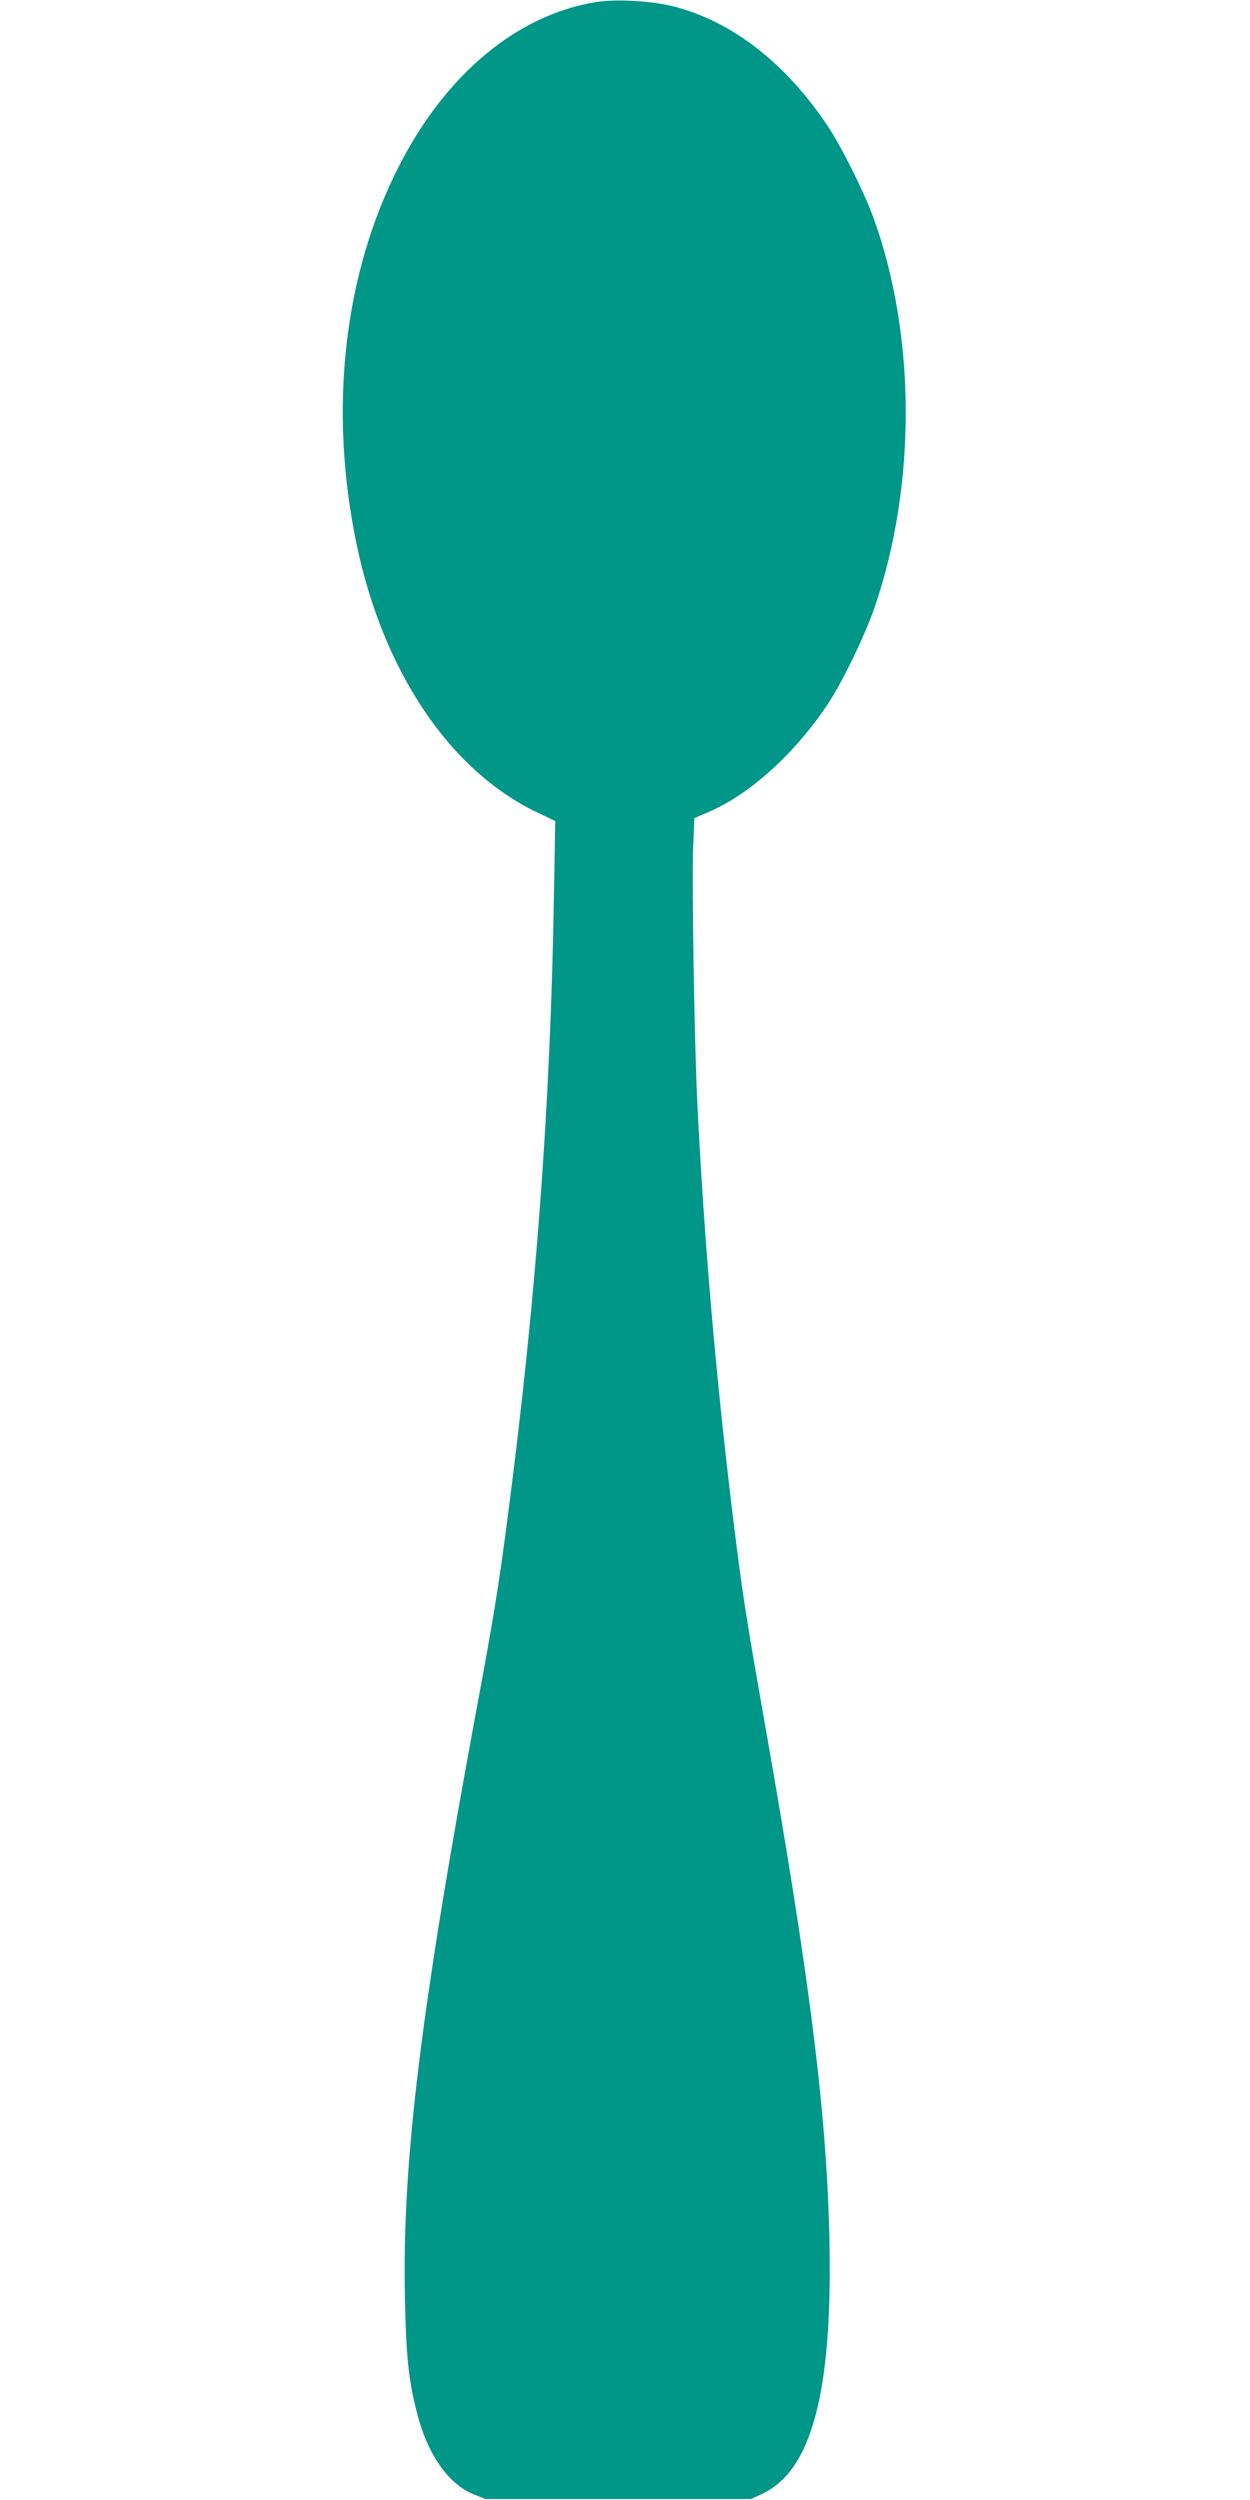 <?xml version="1.0" standalone="no"?>
<!DOCTYPE svg PUBLIC "-//W3C//DTD SVG 20010904//EN"
 "http://www.w3.org/TR/2001/REC-SVG-20010904/DTD/svg10.dtd">
<svg version="1.0" xmlns="http://www.w3.org/2000/svg"
 width="640pt" height="1280pt" viewBox="0 0 640 1280"
 preserveAspectRatio="xMidYMid meet">
<g transform="translate(0,1280) scale(0.1,-0.1)"
fill="#009688" stroke="none">
<path d="M3056 12790 c-406 -64 -772 -367 -1014 -842 -282 -551 -360 -1242
-217 -1931 135 -651 475 -1159 920 -1374 l98 -47 -7 -391 c-18 -1073 -92
-2067 -237 -3175 -45 -347 -73 -520 -159 -980 -285 -1538 -380 -2309 -367
-3001 6 -312 18 -433 63 -607 53 -208 160 -361 289 -413 l60 -24 680 0 680 0
58 27 c252 118 359 518 344 1288 -13 651 -99 1344 -337 2689 -91 519 -107 619
-150 966 -91 729 -155 1467 -190 2185 -15 307 -28 1118 -21 1298 l6 153 76 33
c209 90 436 296 604 546 76 113 194 357 244 503 213 623 211 1387 -5 1987 -49
136 -167 372 -239 479 -215 320 -487 531 -783 607 -109 29 -295 40 -396 24z"/>
</g>
</svg>
